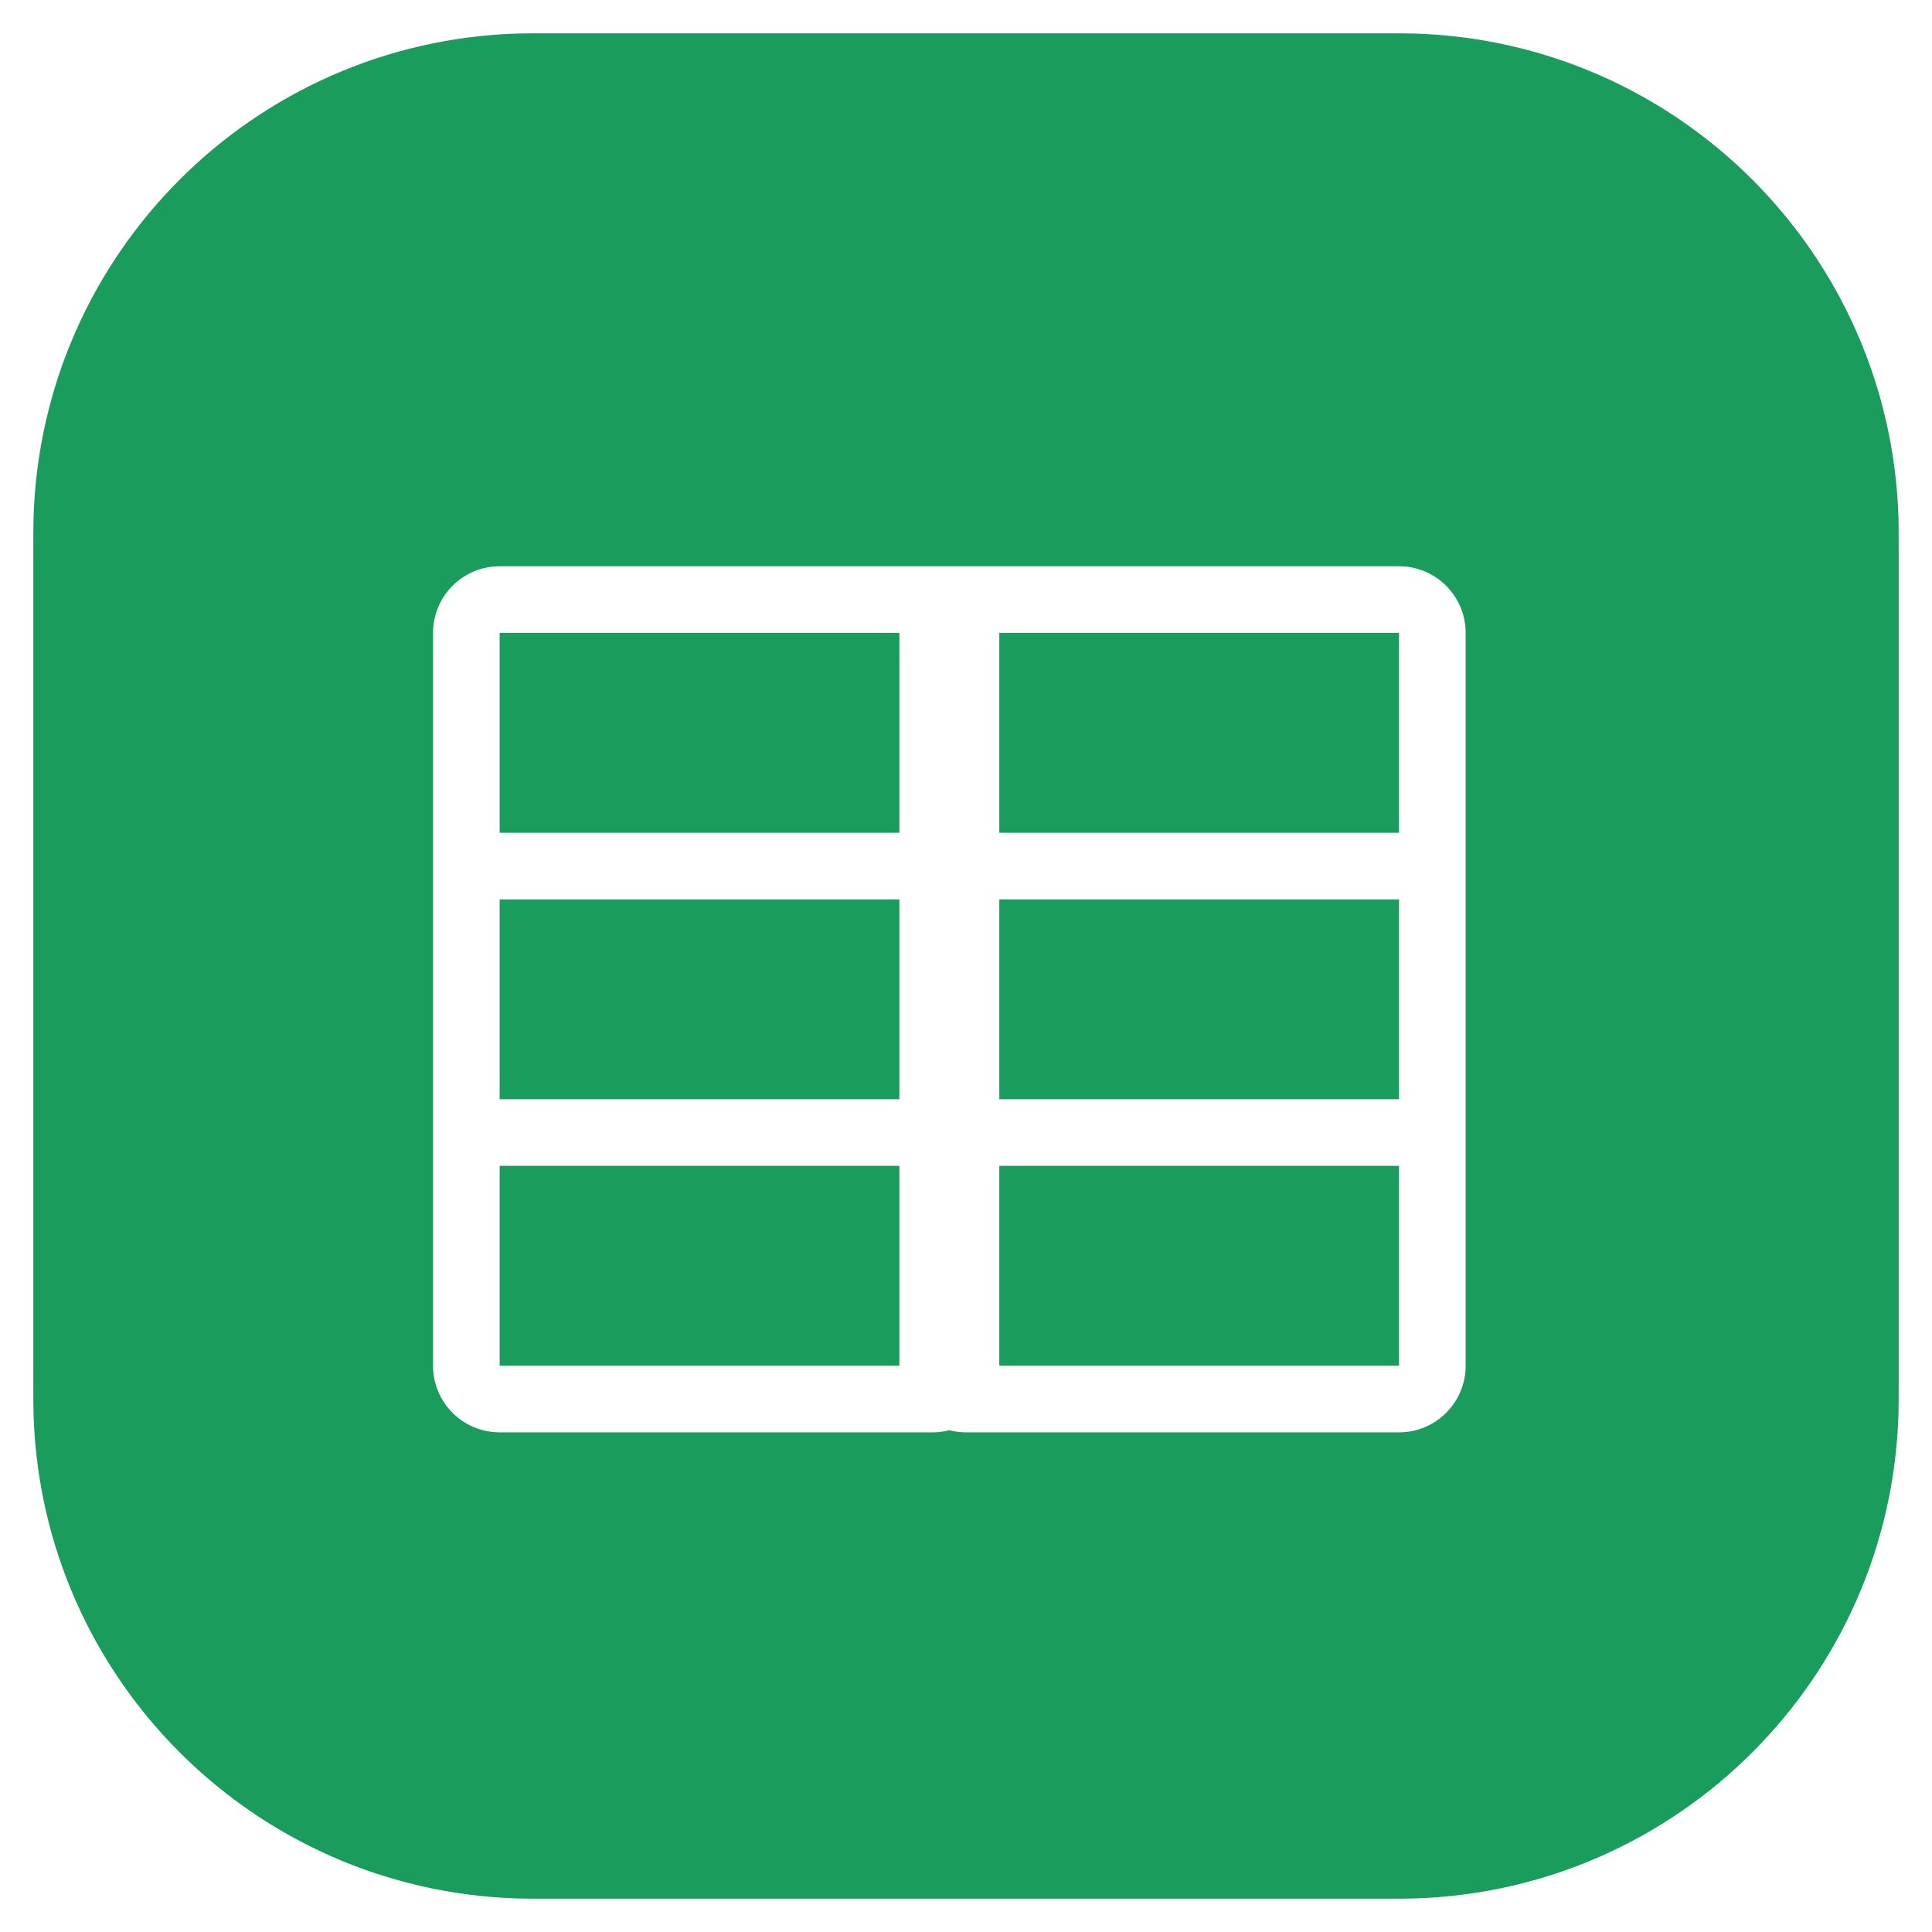 <svg width="58" height="58" viewBox="0 0 58 58" fill="none" xmlns="http://www.w3.org/2000/svg">
<g filter="url(#filter0_d_1880_991)">
<path d="M1 15.6C1 15.043 1 14.764 1.007 14.529C1.256 6.614 7.614 0.256 15.529 0.007C15.764 0 16.043 0 16.6 0H41.4C41.957 0 42.236 0 42.471 0.007C50.386 0.256 56.744 6.614 56.993 14.529C57 14.764 57 15.043 57 15.6V40.4C57 40.957 57 41.236 56.993 41.471C56.744 49.386 50.386 55.744 42.471 55.993C42.236 56 41.957 56 41.4 56H16.6C16.043 56 15.764 56 15.529 55.993C7.614 55.744 1.256 49.386 1.007 41.471C1 41.236 1 40.957 1 40.4V15.6Z" fill="#1A9C5C"/>
</g>
<g filter="url(#filter1_d_1880_991)">
<path fill-rule="evenodd" clip-rule="evenodd" d="M27 23V17H15L15 23H27ZM27 15H28H29H42C43.105 15 44 15.895 44 17V23V25V31V33V39C44 40.105 43.105 41 42 41H29C28.827 41 28.66 40.978 28.5 40.937C28.34 40.978 28.173 41 28 41H15C13.895 41 13 40.105 13 39V33V31V25V23V17C13 15.895 13.895 15 15 15H27ZM42 25H30V31H42V25ZM30 23H42V17H30V23ZM15 33H27V39H15V33ZM42 39H30V33H42V39ZM27 25V31H15V25H27Z" fill="white"/>
</g>
<defs>
<filter id="filter0_d_1880_991" x="0" y="0" width="58" height="58" filterUnits="userSpaceOnUse" color-interpolation-filters="sRGB">
<feFlood flood-opacity="0" result="BackgroundImageFix"/>
<feColorMatrix in="SourceAlpha" type="matrix" values="0 0 0 0 0 0 0 0 0 0 0 0 0 0 0 0 0 0 127 0" result="hardAlpha"/>
<feOffset dy="1"/>
<feGaussianBlur stdDeviation="0.5"/>
<feComposite in2="hardAlpha" operator="out"/>
<feColorMatrix type="matrix" values="0 0 0 0 0.145 0 0 0 0 0.186 0 0 0 0 0.5 0 0 0 0.4 0"/>
<feBlend mode="normal" in2="BackgroundImageFix" result="effect1_dropShadow_1880_991"/>
<feBlend mode="normal" in="SourceGraphic" in2="effect1_dropShadow_1880_991" result="shape"/>
</filter>
<filter id="filter1_d_1880_991" x="10" y="14" width="37" height="32" filterUnits="userSpaceOnUse" color-interpolation-filters="sRGB">
<feFlood flood-opacity="0" result="BackgroundImageFix"/>
<feColorMatrix in="SourceAlpha" type="matrix" values="0 0 0 0 0 0 0 0 0 0 0 0 0 0 0 0 0 0 127 0" result="hardAlpha"/>
<feOffset dy="2"/>
<feGaussianBlur stdDeviation="1.5"/>
<feComposite in2="hardAlpha" operator="out"/>
<feColorMatrix type="matrix" values="0 0 0 0 0.327 0 0 0 0 0.327 0 0 0 0 0.327 0 0 0 0.25 0"/>
<feBlend mode="normal" in2="BackgroundImageFix" result="effect1_dropShadow_1880_991"/>
<feBlend mode="normal" in="SourceGraphic" in2="effect1_dropShadow_1880_991" result="shape"/>
</filter>
</defs>
</svg>

